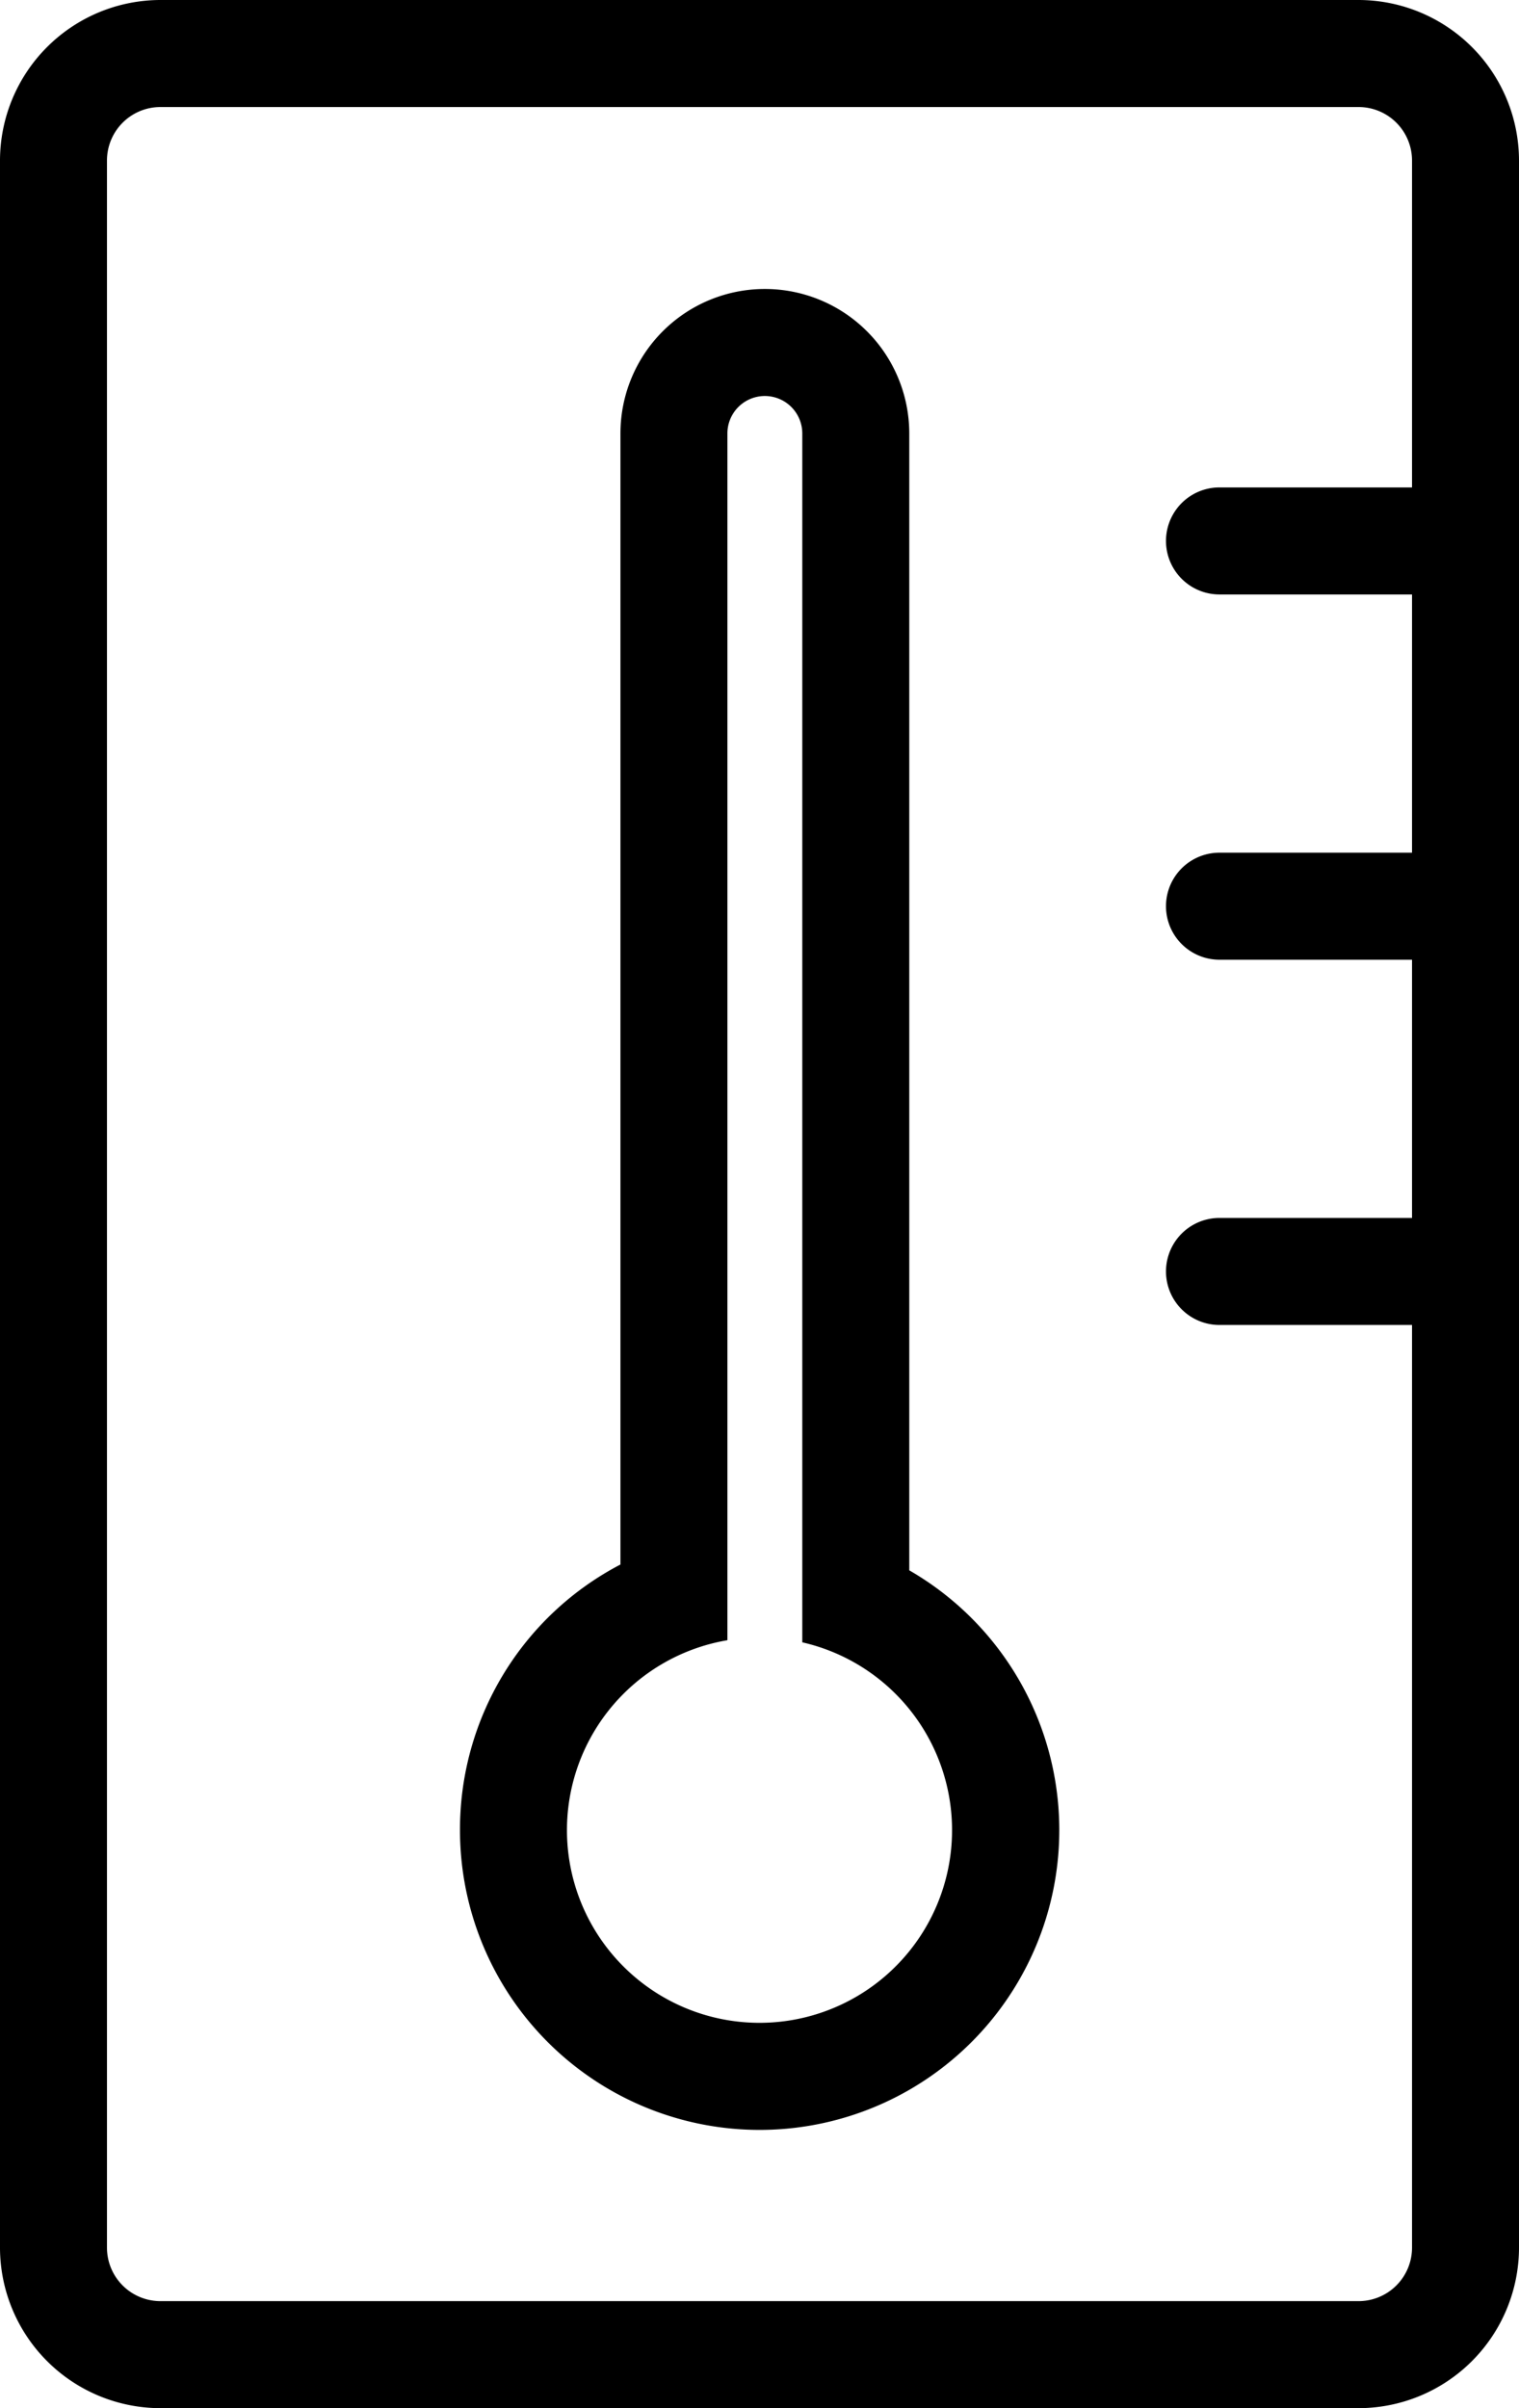 <svg xmlns="http://www.w3.org/2000/svg" width="126.222" height="200" viewBox="0 0 126.222 200"><path d="M-9.667,178A13.349,13.349,0,0,1-23,164.667V-8.667A13.348,13.348,0,0,1-9.667-22H89.889A13.348,13.348,0,0,1,103.222-8.667V164.667A13.348,13.348,0,0,1,89.889,178ZM-14.111-8.667V164.667a4.444,4.444,0,0,0,4.444,4.444H89.889a4.444,4.444,0,0,0,4.444-4.444V88.04h-16a4.444,4.444,0,0,1,0-8.889h16V57.705h-16a4.444,4.444,0,0,1,0-8.889h16V27.37h-16a4.444,4.444,0,0,1,0-8.889h16V-8.667a4.444,4.444,0,0,0-4.444-4.444H-9.667A4.444,4.444,0,0,0-14.111-8.667ZM15.222,130a24.811,24.811,0,0,1,13.334-22.066V14a12,12,0,1,1,24,0v94.417A24.9,24.9,0,1,1,15.222,130ZM37.444,14V114.221a16,16,0,1,0,6.222.176V14a3.111,3.111,0,0,0-6.222,0Z" transform="translate(23 22)"/></svg>
